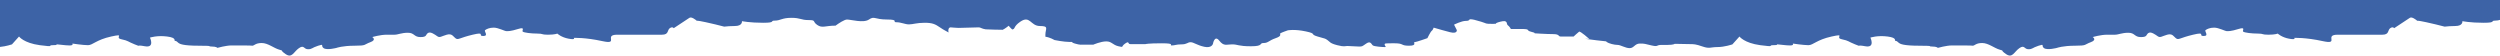 <svg width="720" height="16" viewBox="0 0 720 16" fill="none" xmlns="http://www.w3.org/2000/svg">
<path d="M609.13 9.995H606.87C604.952 9.995 602.694 10.679 602.694 10.679C602.694 10.679 604.048 11.457 602.13 12.157C600.21 12.857 601.114 13.167 597.614 13.167C594.114 13.167 592.42 13.787 592.42 13.787C592.42 13.787 589.654 14.527 588.694 13.867C587.734 13.207 589.032 12.545 587.114 13.167C585.194 13.787 585.418 14.177 584.176 14.177C582.936 14.177 583.104 12.817 581.58 13.865C580.056 14.915 579.604 16.859 577.74 15.577C575.88 14.293 577.402 14.721 575.88 14.293C574.354 13.865 572.66 12.389 570.854 12.389C569.048 12.389 568.708 13.167 568.144 13.167C567.58 13.167 568.37 13.087 565.774 13.087H562.16C560.58 13.087 558.096 13.787 558.096 13.787C558.096 13.787 557.87 13.399 556.402 13.399C554.934 13.399 557.53 13.167 552.788 13.167C548.048 13.167 547.256 12.623 546.918 12.387C546.578 12.155 546.354 11.767 545.902 11.767C545.45 11.767 546.578 10.901 543.642 10.519C540.708 10.135 538.676 10.835 538.676 10.835C538.676 10.835 540.144 13.865 537.208 13.321C534.272 12.777 536.418 13.633 534.272 12.777C532.126 11.923 532.578 11.767 530.432 11.301C528.288 10.835 531.788 9.581 527.498 10.519C523.206 11.457 522.19 13.011 520.836 13.011C519.48 13.011 516.32 12.545 516.32 12.545C516.32 12.545 516.772 13.089 515.53 13.089C514.288 13.089 512.368 12.777 511.916 12.777C511.464 12.777 512.368 13.011 510.674 13.011C508.98 13.011 511.578 13.631 506.948 13.011C502.318 12.389 500.964 10.519 500.964 10.519L498.932 12.779C498.932 12.779 496.674 13.555 494.64 13.555C492.608 13.555 492.382 14.099 490.35 13.399C488.318 12.699 487.866 12.699 486.398 12.699C484.93 12.699 482.334 12.623 482.334 12.623C482.334 12.623 481.994 12.933 480.302 12.933H478.608C476.802 12.933 477.704 13.555 475.672 13.089C473.64 12.623 473.752 12.545 472.284 12.545C470.816 12.545 470.592 13.865 469.35 13.865C468.108 13.865 466.752 12.933 465.85 12.933C464.946 12.933 463.366 12.545 462.688 12.079C462.552 11.985 462.59 11.939 462.688 11.919C462.956 11.863 463.67 11.999 462.688 11.919C462.218 11.879 461.358 11.793 459.864 11.611C454.106 10.911 457.72 11.223 457.72 11.223C457.72 11.223 455.122 8.891 454.784 9.123C454.446 9.357 453.204 10.519 453.204 10.519H449.478C448.688 10.519 449.252 9.823 447.332 9.823C445.414 9.823 441.912 9.591 441.912 9.591C441.912 9.591 442.478 9.511 440.896 9.125C439.316 8.735 441.01 8.347 438.074 8.347H435.138C435.138 8.347 434.744 7.607 434.234 7.259C433.726 6.909 434.46 5.627 432.09 6.249C429.718 6.869 431.864 6.869 429.718 6.869C427.574 6.869 428.364 6.793 426.558 6.249C424.75 5.705 424.074 5.549 423.508 5.549C422.944 5.549 423.396 6.015 422.154 6.015C420.912 6.015 418.766 7.103 418.766 7.103L419.556 8.657C419.556 8.657 419.782 9.823 417.636 9.279C416.048 8.867 414.466 8.427 412.894 7.959C412.894 7.959 412.67 8.659 412.33 8.891C411.992 9.125 411.088 10.991 411.088 10.991C411.088 10.991 407.814 12.155 407.362 12.155C406.91 12.155 408.266 13.167 405.782 13.167C403.298 13.167 404.426 12.467 401.604 12.467C398.782 12.467 398.782 12.467 398.782 12.855C398.782 13.243 399.458 13.555 398.782 13.555C398.104 13.555 395.846 13.399 395.394 13.089C394.942 12.777 394.774 11.649 393.474 12.545C392.176 13.439 392.346 13.399 391.33 13.399C390.314 13.399 388.846 13.245 388.054 13.245C387.264 13.245 387.264 13.555 385.12 13.011C382.974 12.467 383.03 12.039 382.296 11.535C381.562 11.029 381.846 11.213 379.474 10.519C377.104 9.825 379.362 9.747 376.086 9.047C372.812 8.347 370.894 8.735 370.894 8.735C370.894 8.735 369.086 9.357 368.748 9.591C368.41 9.823 369.426 10.291 367.394 10.991C365.36 11.691 365.248 12.391 363.894 12.391C362.538 12.391 364.006 13.323 360.28 13.323C356.554 13.323 356.554 12.779 354.86 12.779C353.166 12.779 352.49 13.399 351.134 11.689C349.78 9.979 349.328 12.623 349.328 12.623C349.328 12.623 348.99 13.943 346.844 13.477C344.698 13.011 343.796 12.157 342.892 12.157C341.99 12.157 341.876 12.777 340.296 12.777C338.714 12.777 338.376 13.089 337.472 13.089C336.568 13.089 338.714 12.469 334.65 12.469C330.586 12.469 329.908 12.701 329.908 12.701H325.504C324.714 12.701 325.334 11.651 324.036 12.545C322.738 13.439 323.81 13.711 322.116 13.323C320.424 12.935 320.198 11.923 318.616 11.923C317.036 11.923 314.89 12.855 314.89 12.855H312.52C311.39 12.855 311.166 13.011 309.584 12.545C308.004 12.079 309.584 12.079 308.004 12.079C306.422 12.079 303.714 11.535 303.714 11.535C303.714 11.535 302.44 10.773 301.074 10.569V9.979C301.074 8.269 302.202 7.493 299.492 7.493C296.782 7.493 296.67 4.305 293.848 6.249C291.716 7.715 292.544 8.297 291.524 8.493C290.872 7.923 290.504 7.413 290.504 7.413C290.504 7.413 289.53 8.227 288.784 8.577C287.144 8.565 285.504 8.521 283.866 8.445C282.766 8.291 282.38 7.881 281.922 7.881C281.358 7.881 276.614 8.037 276.05 8.037C275.486 8.037 273.792 7.881 273.792 7.881C273.792 7.881 273.114 7.801 273.114 8.891C273.118 9.047 273.144 9.202 273.192 9.351C272.312 8.837 271.836 8.661 270.814 7.957C269.346 6.947 268.556 6.559 266.298 6.559C264.04 6.559 262.91 7.025 261.782 7.025C260.652 7.025 259.524 6.405 258.168 6.405C256.812 6.405 259.072 5.619 255.458 5.619C251.844 5.619 251.85 4.529 250.264 5.619C248.68 6.711 245.07 5.627 243.942 5.627C243.176 5.627 241.582 6.697 240.634 7.387C237.618 7.387 236.828 8.191 235.36 7.181C233.892 6.171 235.134 5.781 232.876 5.781C230.618 5.781 230.618 5.135 227.908 5.135C225.198 5.135 224.748 5.937 223.166 5.937C221.586 5.937 223.618 6.559 219.78 6.559C215.94 6.559 213.682 6.093 213.682 6.093C213.682 6.093 213.908 7.493 211.65 7.493C210.41 7.493 209.31 7.585 208.566 7.671C208.038 7.523 207.22 7.315 206.004 7.025C201.54 5.965 200.75 5.917 200.698 5.995C200.328 5.679 199.136 4.735 198.552 5.135C197.858 5.615 194.036 8.115 194.036 8.115C194.036 8.115 193.698 7.569 192.908 8.115C192.118 8.659 192.682 9.995 190.65 9.995H177.778C173.714 9.995 178.456 12.935 173.488 11.845C168.52 10.757 165.244 10.913 165.244 10.913C165.244 10.913 165.922 11.533 163.776 11.145C161.632 10.757 160.502 9.669 160.502 9.669C160.502 9.669 159.826 9.997 157.792 9.997C155.76 9.997 156.55 9.669 154.744 9.669C152.938 9.669 150.962 9.397 150.566 9.125C150.172 8.853 151.47 7.647 149.212 8.347C146.954 9.047 146.276 8.969 145.824 8.969C145.372 8.969 143.454 7.959 142.212 7.959C140.97 7.959 140.178 8.347 139.728 8.659C139.276 8.969 140.856 10.369 139.162 10.369C137.47 10.369 139.954 9.081 136.114 9.997C132.276 10.913 131.994 11.573 131.26 11.069C130.526 10.563 130.242 9.547 128.662 9.997C127.082 10.447 126.686 10.951 125.952 10.447C125.218 9.941 123.976 9.007 123.242 9.513C122.508 10.019 123.016 10.679 121.098 10.679C119.178 10.679 119.404 9.435 117.484 9.435C115.564 9.435 114.662 9.995 113.644 9.995H111.386C109.468 9.995 107.208 10.679 107.208 10.679C107.208 10.679 108.564 11.457 106.644 12.157C104.726 12.857 105.628 13.167 102.128 13.167C98.628 13.167 96.934 13.787 96.934 13.787C96.934 13.787 94.168 14.527 93.208 13.867C92.248 13.207 93.548 12.545 91.628 13.167C89.708 13.787 89.934 14.177 88.692 14.177C87.45 14.177 87.62 12.817 86.096 13.865C84.57 14.915 84.12 16.859 82.256 15.577C80.394 14.293 81.918 14.721 80.394 14.293C78.868 13.865 77.176 12.389 75.368 12.389C73.562 12.389 73.224 13.167 72.658 13.167C72.094 13.167 72.884 13.087 70.288 13.087H66.674C65.094 13.087 62.61 13.787 62.61 13.787C62.61 13.787 62.384 13.399 60.916 13.399C59.448 13.399 62.046 13.167 57.304 13.167C52.562 13.167 51.77 12.623 51.432 12.387C51.094 12.155 50.868 11.767 50.416 11.767C49.964 11.767 51.094 10.901 48.158 10.519C45.222 10.135 43.19 10.835 43.19 10.835C43.19 10.835 44.658 13.865 41.722 13.321C38.786 12.777 40.932 13.633 38.786 12.777C36.642 11.923 37.092 11.767 34.948 11.301C32.802 10.835 36.302 9.581 32.012 10.519C27.722 11.457 26.706 13.011 25.35 13.011C23.996 13.011 20.834 12.545 20.834 12.545C20.834 12.545 21.286 13.089 20.044 13.089C18.802 13.089 16.882 12.777 16.43 12.777C15.98 12.777 16.882 13.011 15.188 13.011C13.496 13.011 16.092 13.631 11.462 13.011C6.834 12.389 5.478 10.519 5.478 10.519L3.446 12.779C3.446 12.779 1.766 13.355 0 13.513V-0.005H720V5.723C719.592 5.845 719.186 5.937 718.65 5.937C717.07 5.937 719.102 6.559 715.264 6.559C711.424 6.559 709.166 6.093 709.166 6.093C709.166 6.093 709.392 7.493 707.134 7.493C705.894 7.493 704.794 7.587 704.05 7.671C703.522 7.523 702.704 7.315 701.49 7.027C697.024 5.967 696.234 5.919 696.182 5.995C695.812 5.679 694.62 4.735 694.036 5.135C693.34 5.615 689.52 8.115 689.52 8.115C689.52 8.115 689.18 7.571 688.392 8.115C687.6 8.659 688.166 9.995 686.132 9.995H673.264C669.2 9.995 673.94 12.935 668.972 11.847C664.006 10.757 660.732 10.913 660.732 10.913C660.732 10.913 661.408 11.535 659.264 11.147C657.118 10.757 655.988 9.669 655.988 9.669C655.988 9.669 655.312 9.997 653.278 9.997C651.246 9.997 652.038 9.669 650.23 9.669C648.424 9.669 646.448 9.397 646.052 9.125C645.658 8.853 646.956 7.649 644.698 8.349C642.438 9.049 641.762 8.969 641.31 8.969C640.858 8.969 638.94 7.959 637.698 7.959C636.456 7.959 635.664 8.349 635.214 8.659C634.762 8.971 636.342 10.369 634.648 10.369C632.956 10.369 635.438 9.081 631.6 9.997C627.76 10.913 627.48 11.575 626.746 11.069C626.012 10.563 625.73 9.549 624.148 9.997C622.568 10.447 622.172 10.953 621.438 10.447C620.704 9.941 619.462 9.009 618.728 9.515C617.994 10.021 618.502 10.681 616.584 10.681C614.664 10.681 614.89 9.437 612.97 9.437C611.05 9.437 610.148 9.995 609.13 9.995Z" fill="#3D63A6"/>
</svg>
